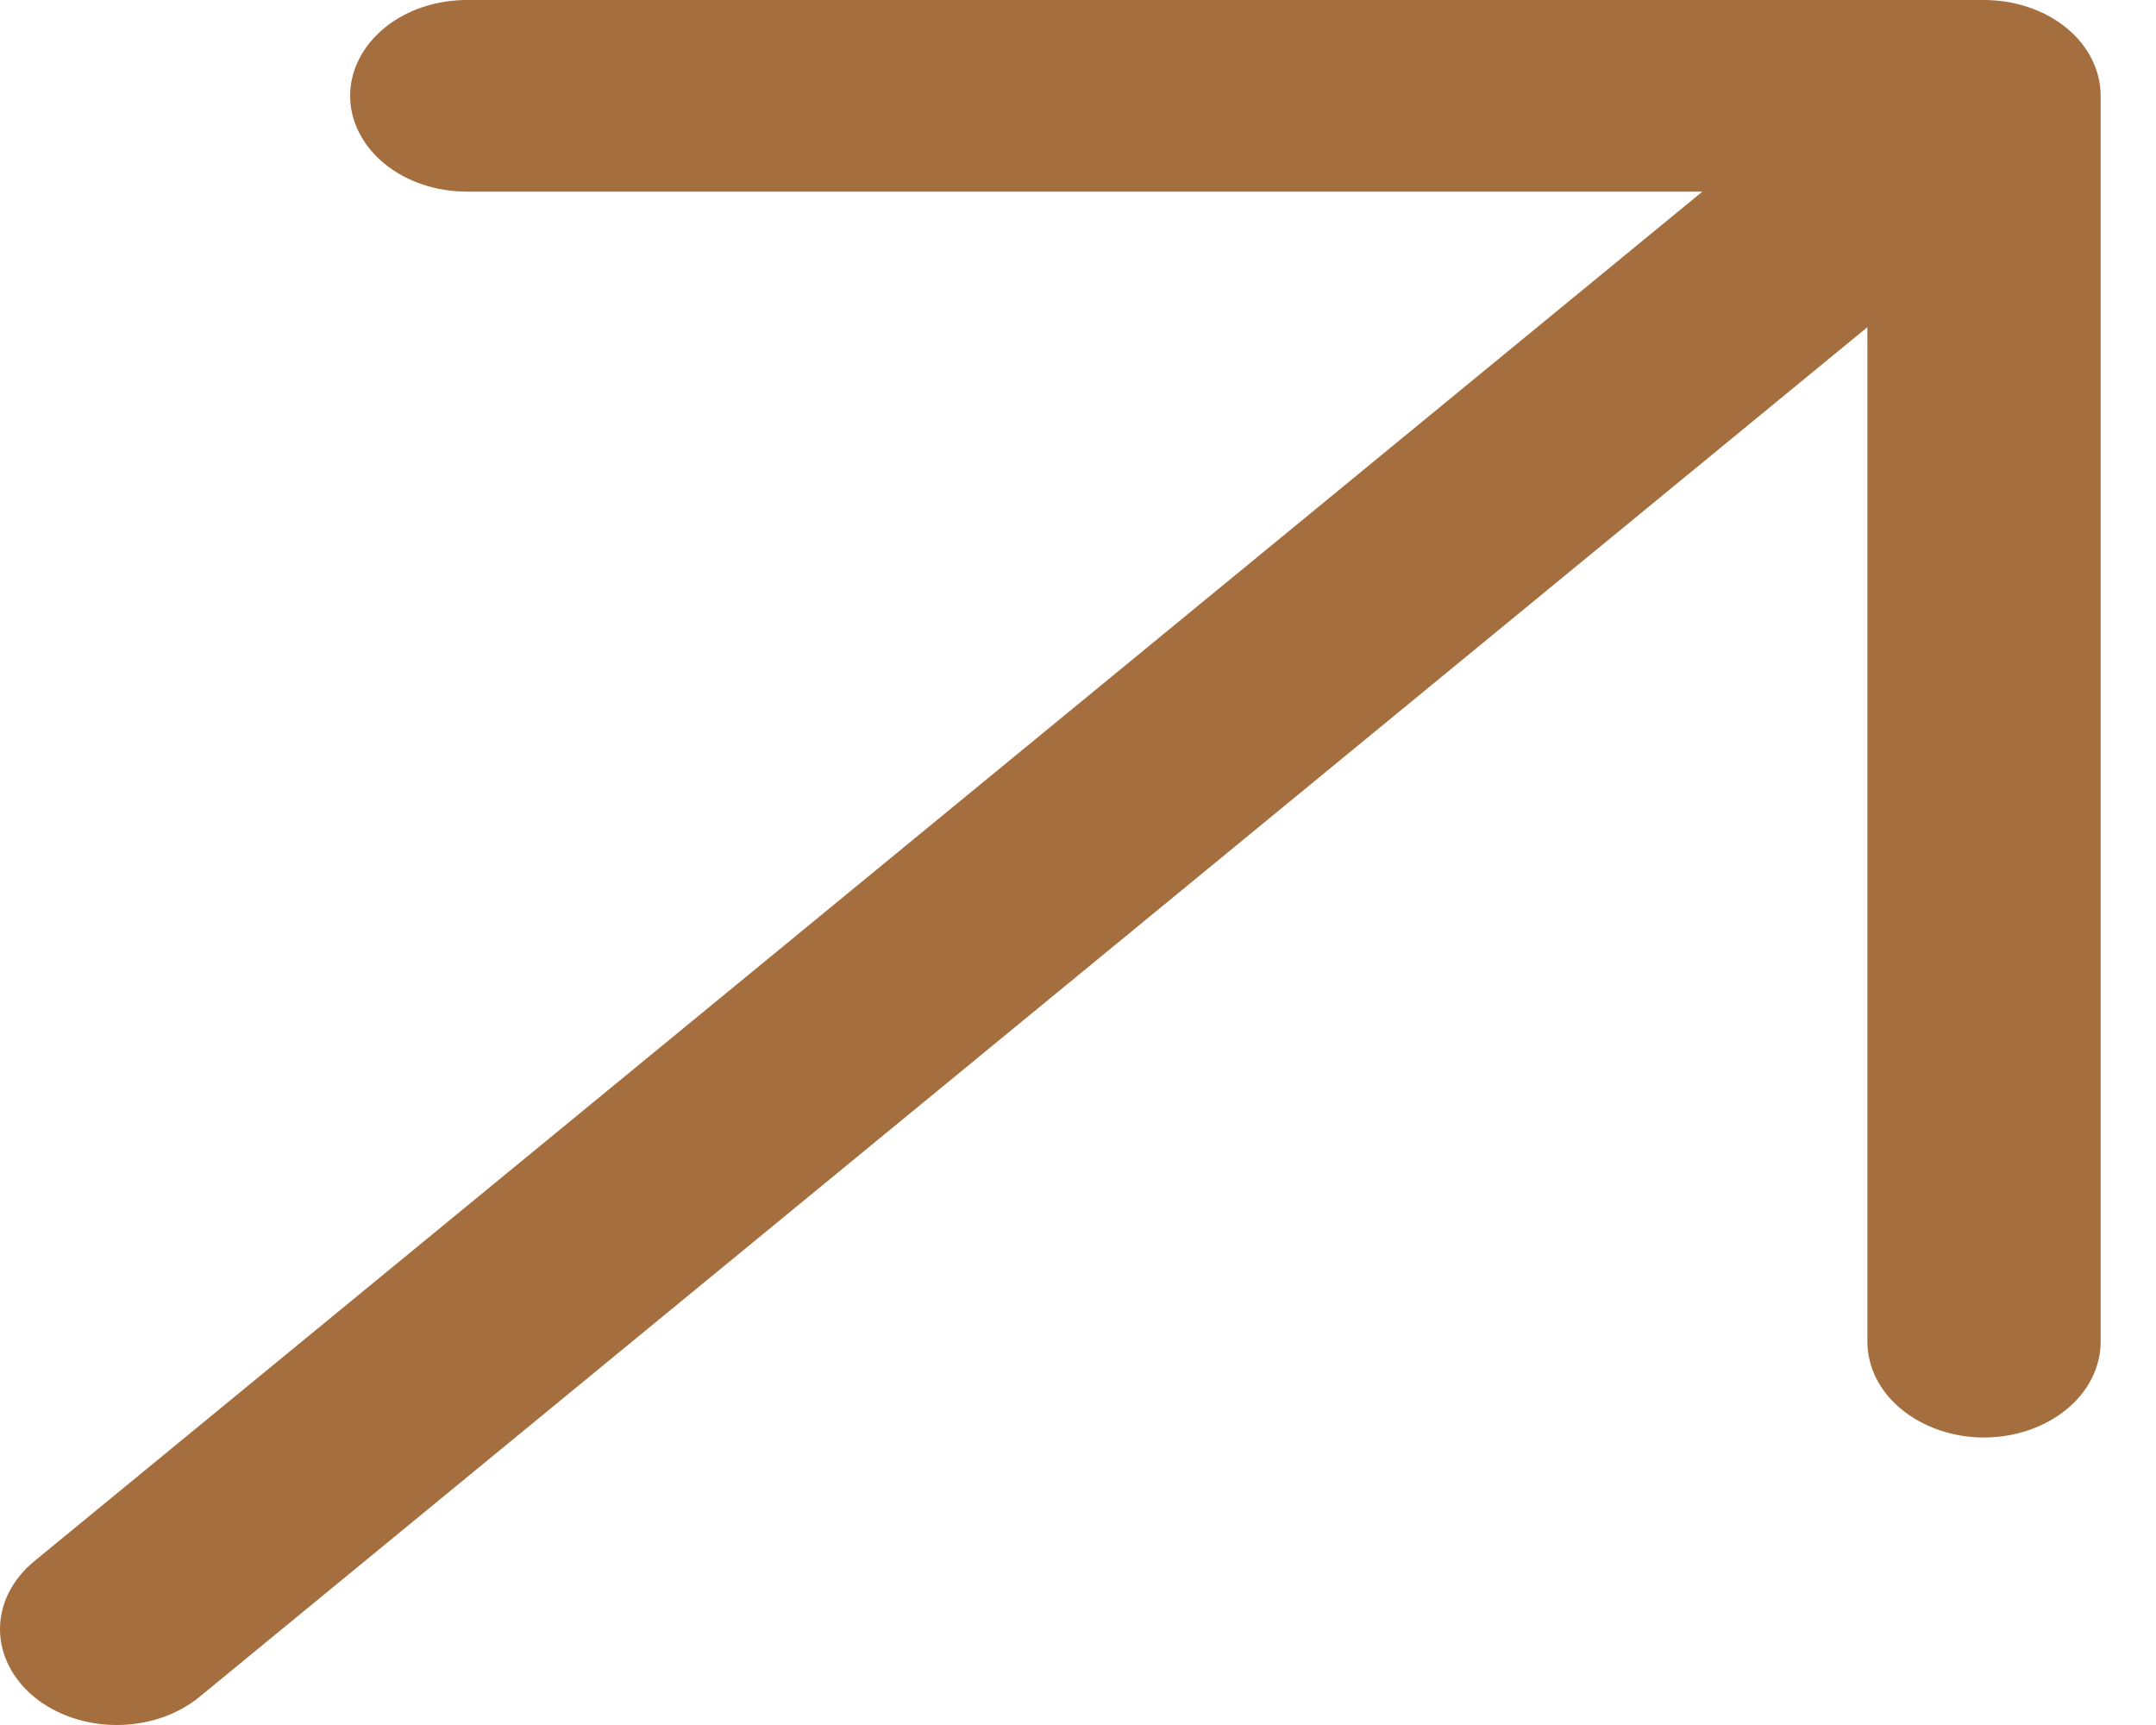 <svg preserveAspectRatio="none" width="100%" height="100%" overflow="visible" style="display: block;" viewBox="0 0 15 12" fill="none" xmlns="http://www.w3.org/2000/svg">
<path id="Vector" d="M14.615 0.667V9.333C14.615 9.51 14.53 9.679 14.378 9.804C14.225 9.929 14.019 10 13.803 10C13.588 10 13.382 9.929 13.229 9.804C13.077 9.679 12.992 9.51 12.992 9.333V2.276L1.387 11.805C1.234 11.93 1.028 12 0.812 12C0.597 12 0.39 11.93 0.238 11.805C0.086 11.68 0 11.51 0 11.333C0 11.156 0.086 10.986 0.238 10.861L11.844 1.333H3.248C3.033 1.333 2.826 1.263 2.674 1.138C2.522 1.013 2.436 0.843 2.436 0.667C2.436 0.49 2.522 0.32 2.674 0.195C2.826 0.07 3.033 0 3.248 0H13.803C14.019 0 14.225 0.07 14.378 0.195C14.53 0.32 14.615 0.49 14.615 0.667Z" fill="#A56E3F"/>
</svg>
